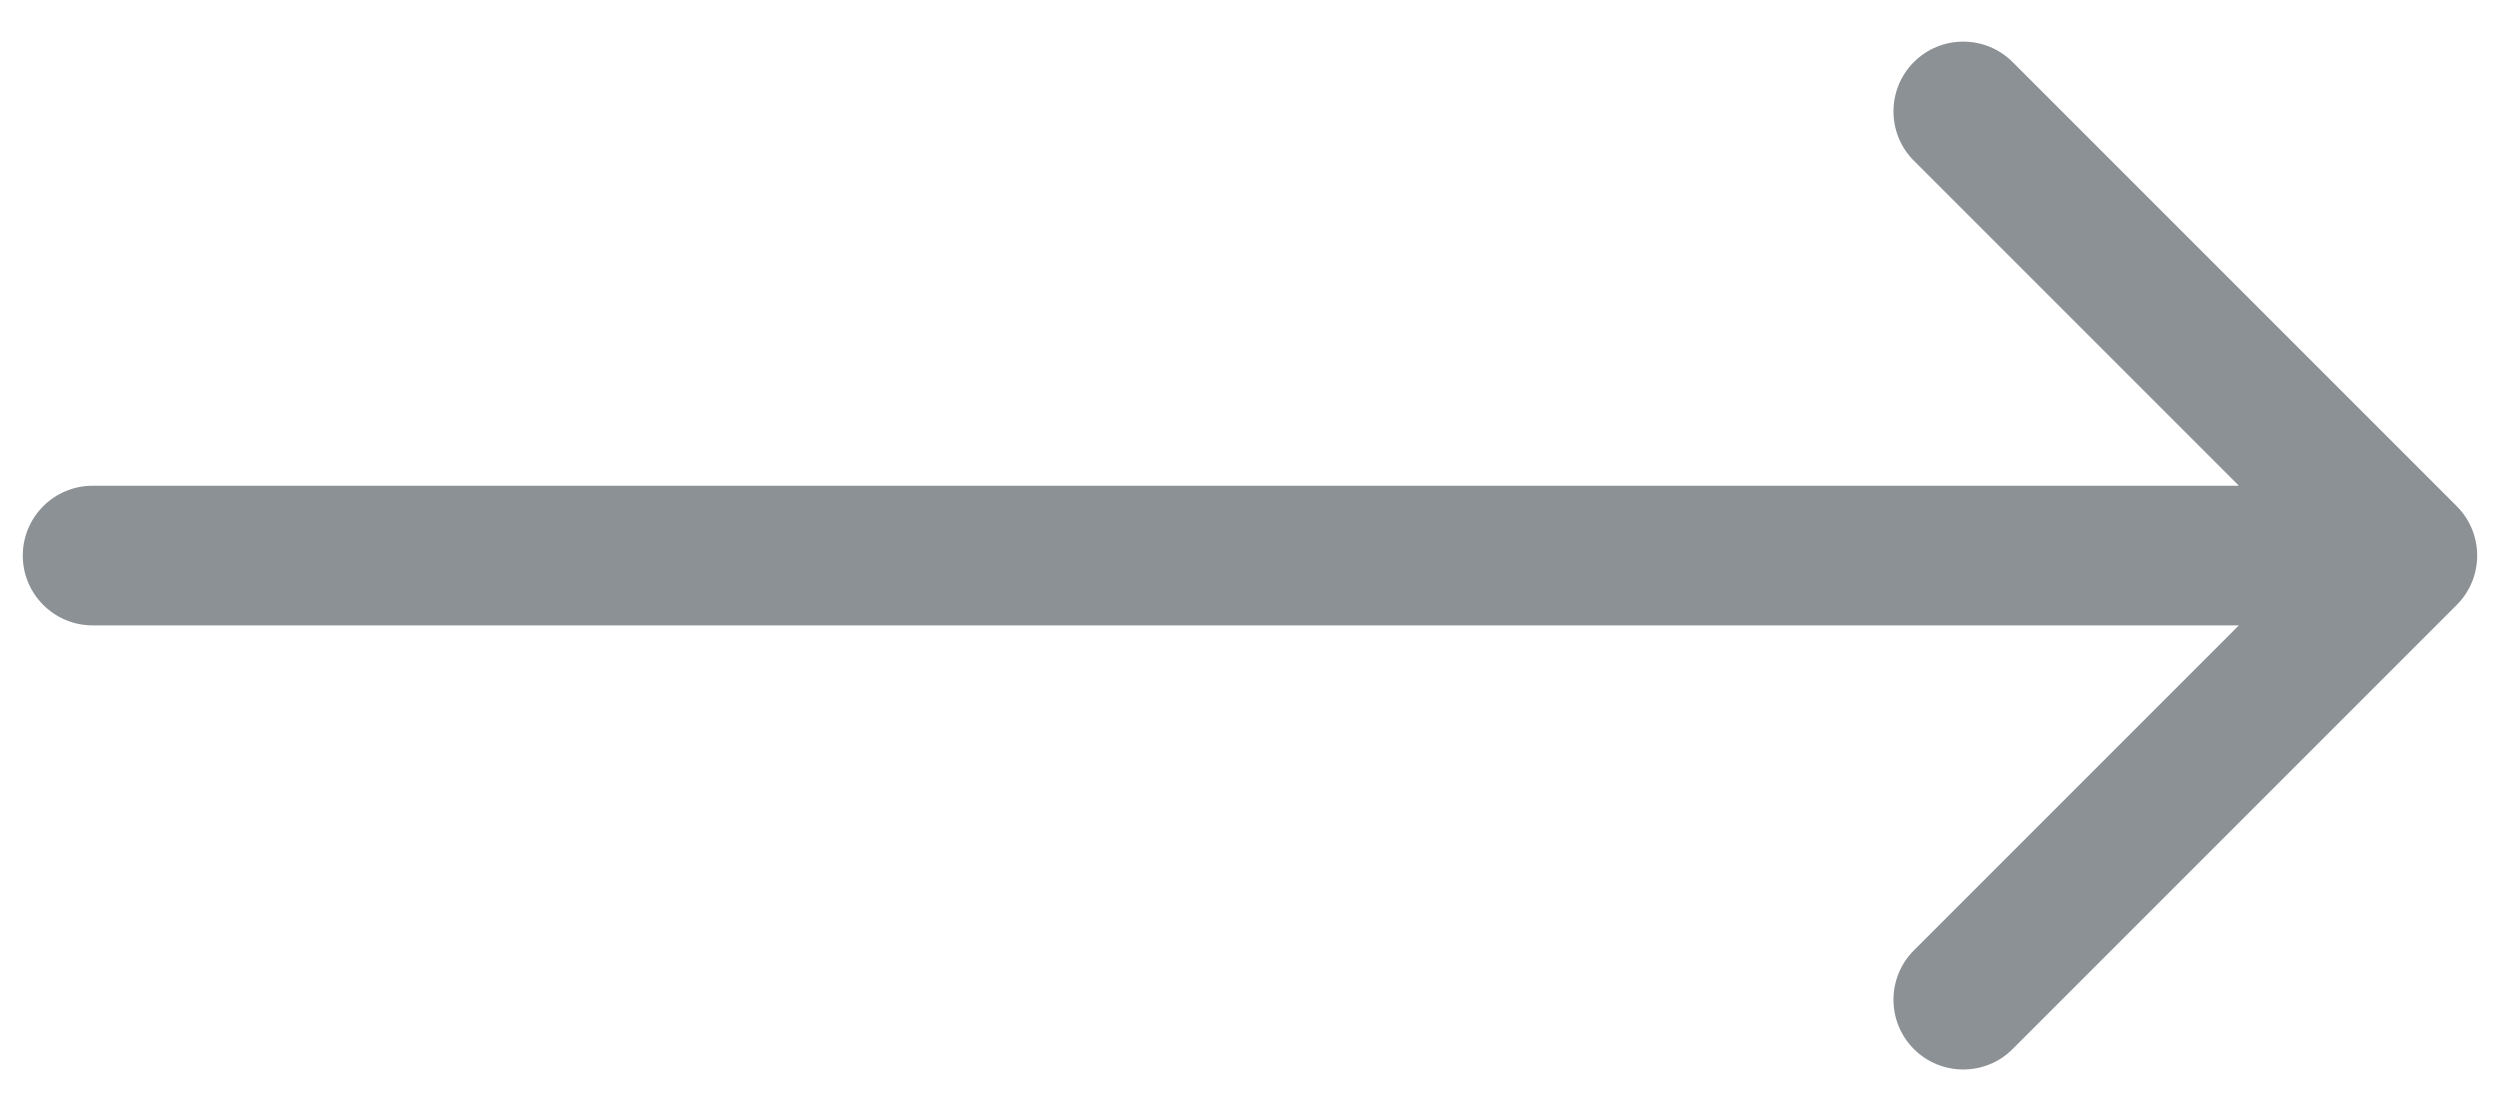 <?xml version="1.0" encoding="UTF-8"?> <svg xmlns="http://www.w3.org/2000/svg" width="27" height="12" viewBox="0 0 27 12" fill="none"> <path d="M1 5.246C0.584 5.246 0.246 5.584 0.246 6C0.246 6.416 0.584 6.754 1 6.754L1 5.246ZM26.533 6.533C26.827 6.239 26.827 5.761 26.533 5.467L21.736 0.67C21.442 0.376 20.964 0.376 20.67 0.67C20.376 0.964 20.376 1.442 20.67 1.736L24.934 6L20.67 10.264C20.376 10.558 20.376 11.036 20.67 11.33C20.964 11.624 21.442 11.624 21.736 11.33L26.533 6.533ZM1 6.754L26 6.754L26 5.246L1 5.246L1 6.754Z" fill="#8C9195"></path> </svg> 